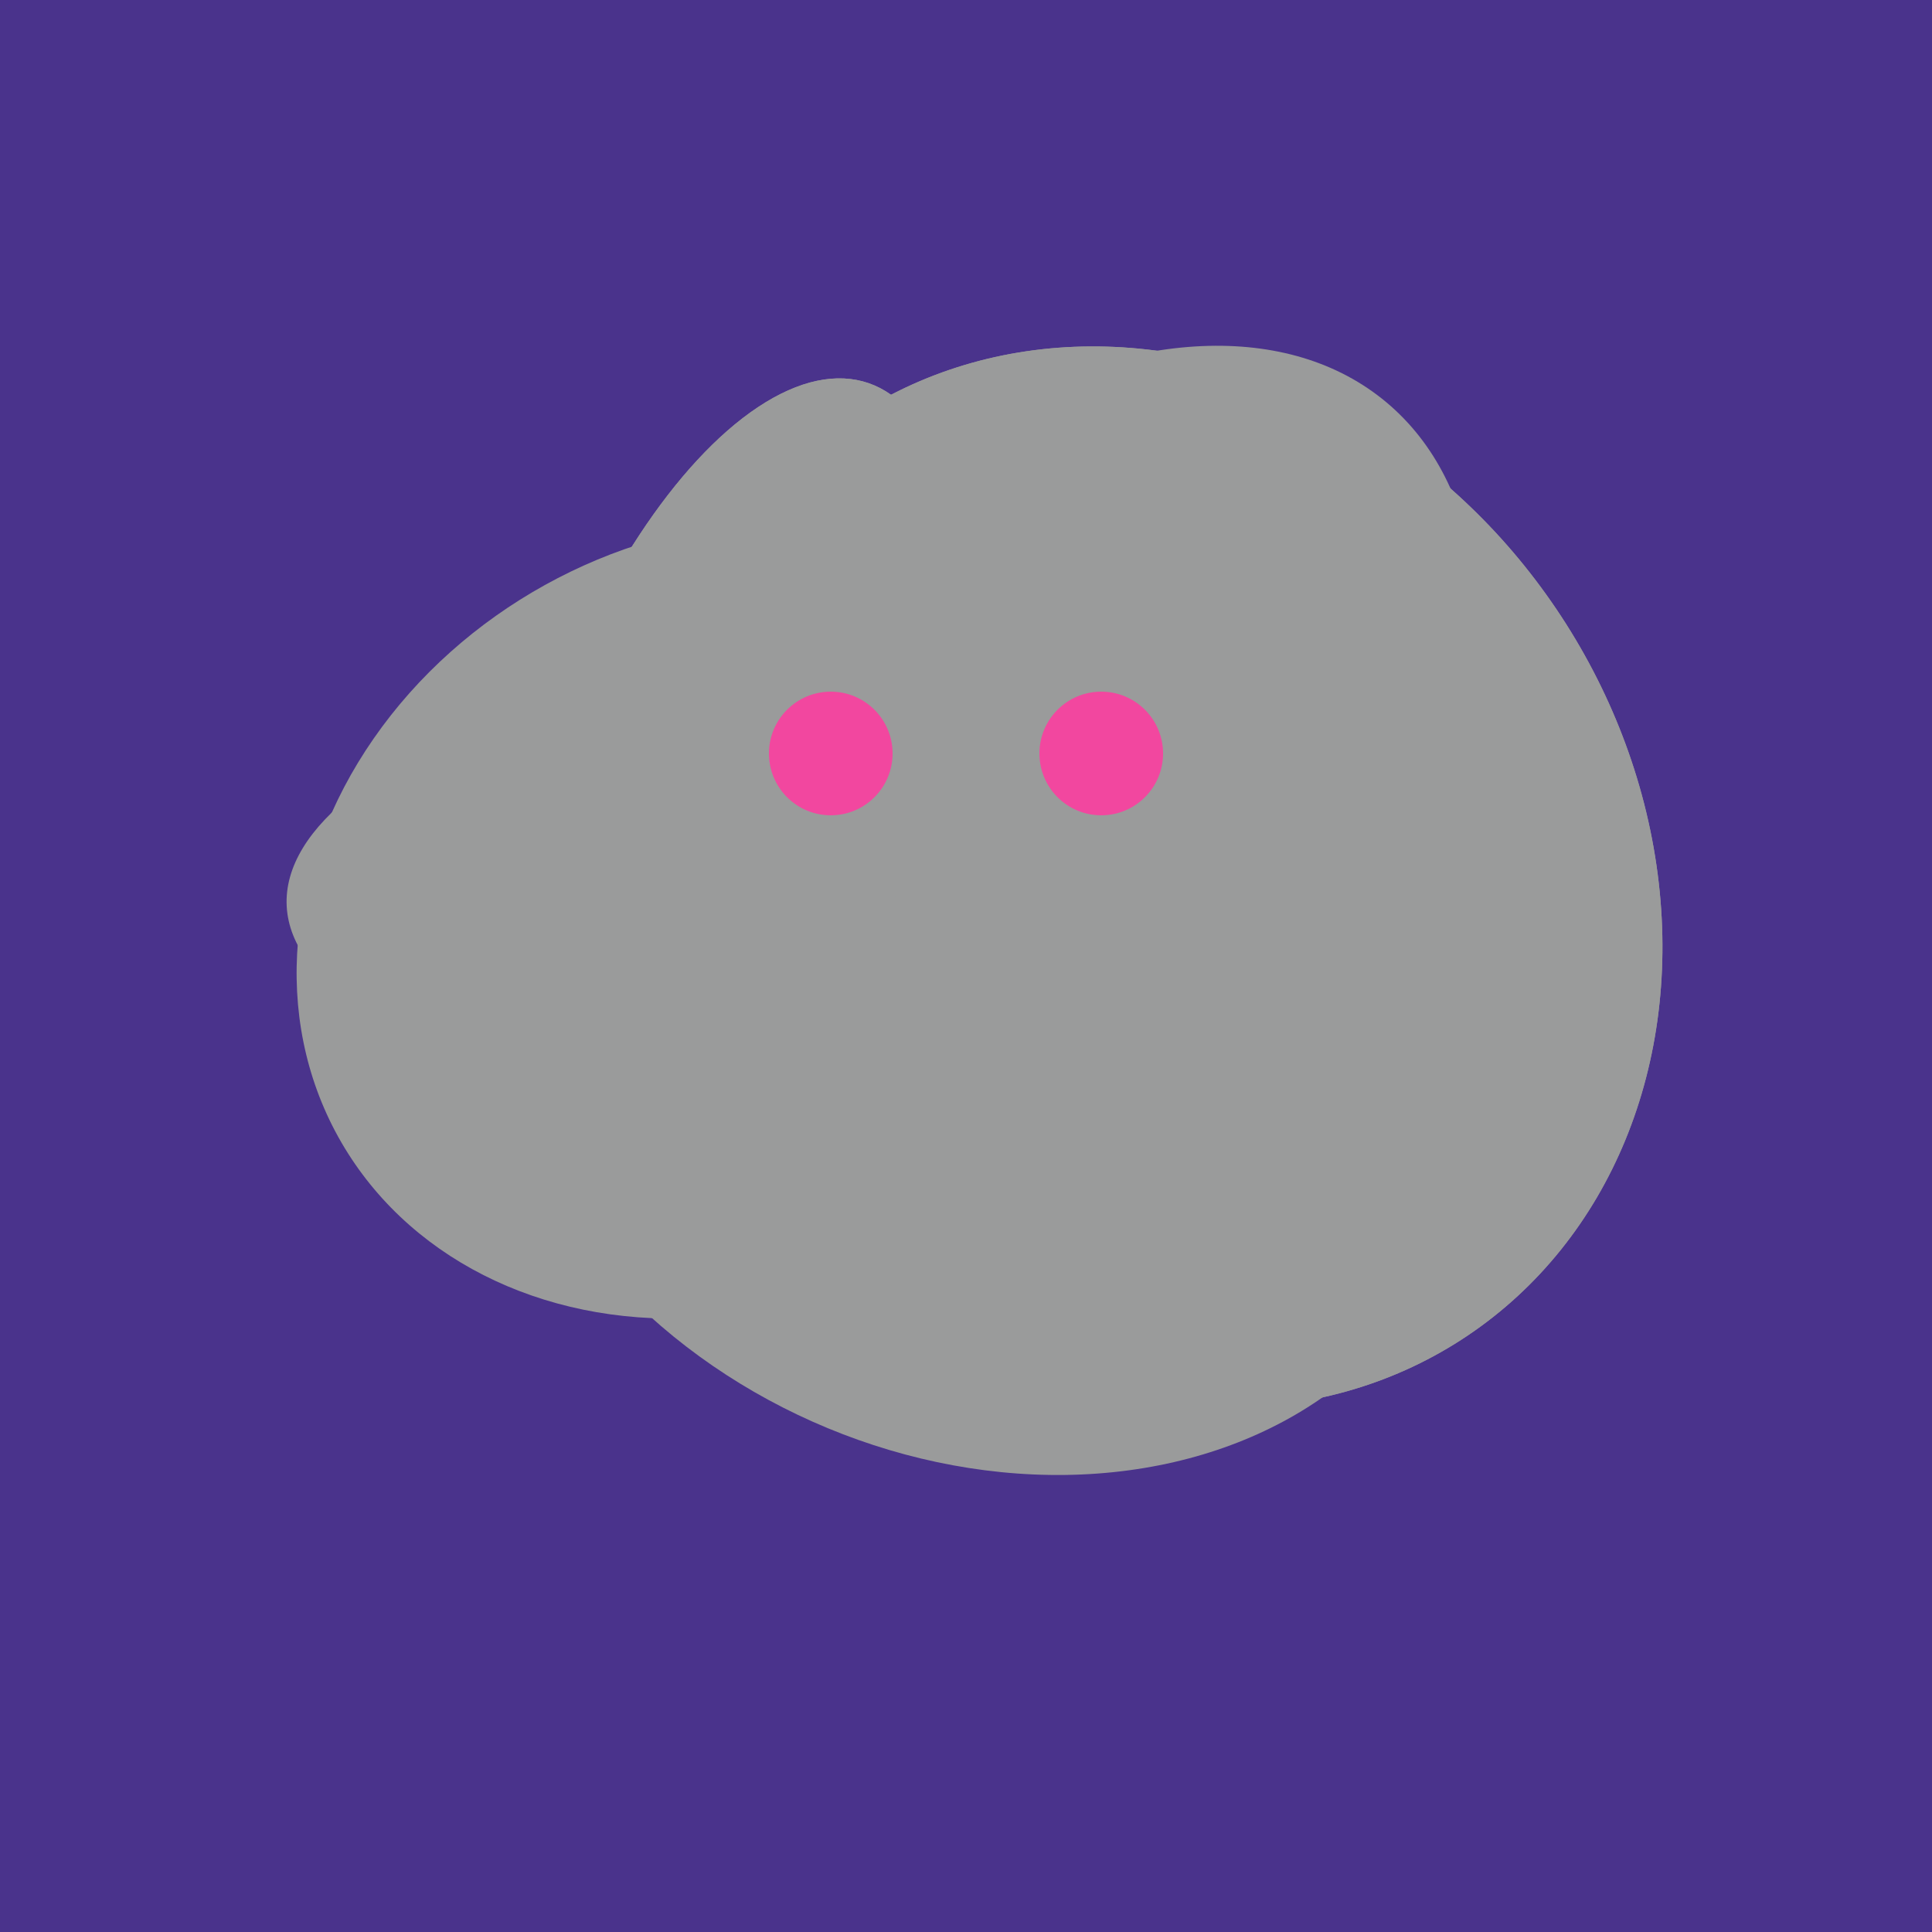 <svg width="500" height="500" xmlns="http://www.w3.org/2000/svg"><rect width="500" height="500" fill="#4a338c"/><ellipse cx="300" cy="227" rx="143" ry="124" transform="rotate(236, 300, 227)" fill="rgb(154,155,155)"/><ellipse cx="188" cy="206" rx="50" ry="113" transform="rotate(19, 188, 206)" fill="rgb(154,155,155)"/><ellipse cx="253" cy="272" rx="131" ry="105" transform="rotate(204, 253, 272)" fill="rgb(154,155,155)"/><ellipse cx="280" cy="222" rx="67" ry="114" transform="rotate(265, 280, 222)" fill="rgb(154,155,155)"/><ellipse cx="218" cy="227" rx="144" ry="57" transform="rotate(177, 218, 227)" fill="rgb(154,155,155)"/><ellipse cx="189" cy="238" rx="116" ry="99" transform="rotate(151, 189, 238)" fill="rgb(154,155,155)"/><ellipse cx="265" cy="216" rx="146" ry="92" transform="rotate(130, 265, 216)" fill="rgb(154,155,155)"/><ellipse cx="300" cy="227" rx="143" ry="124" transform="rotate(236, 300, 227)" fill="rgb(154,155,155)"/><ellipse cx="188" cy="206" rx="50" ry="113" transform="rotate(19, 188, 206)" fill="rgb(154,155,155)"/><circle cx="215" cy="195" r="16" fill="rgb(242,71,159)" /><circle cx="285" cy="195" r="16" fill="rgb(242,71,159)" /></svg>
